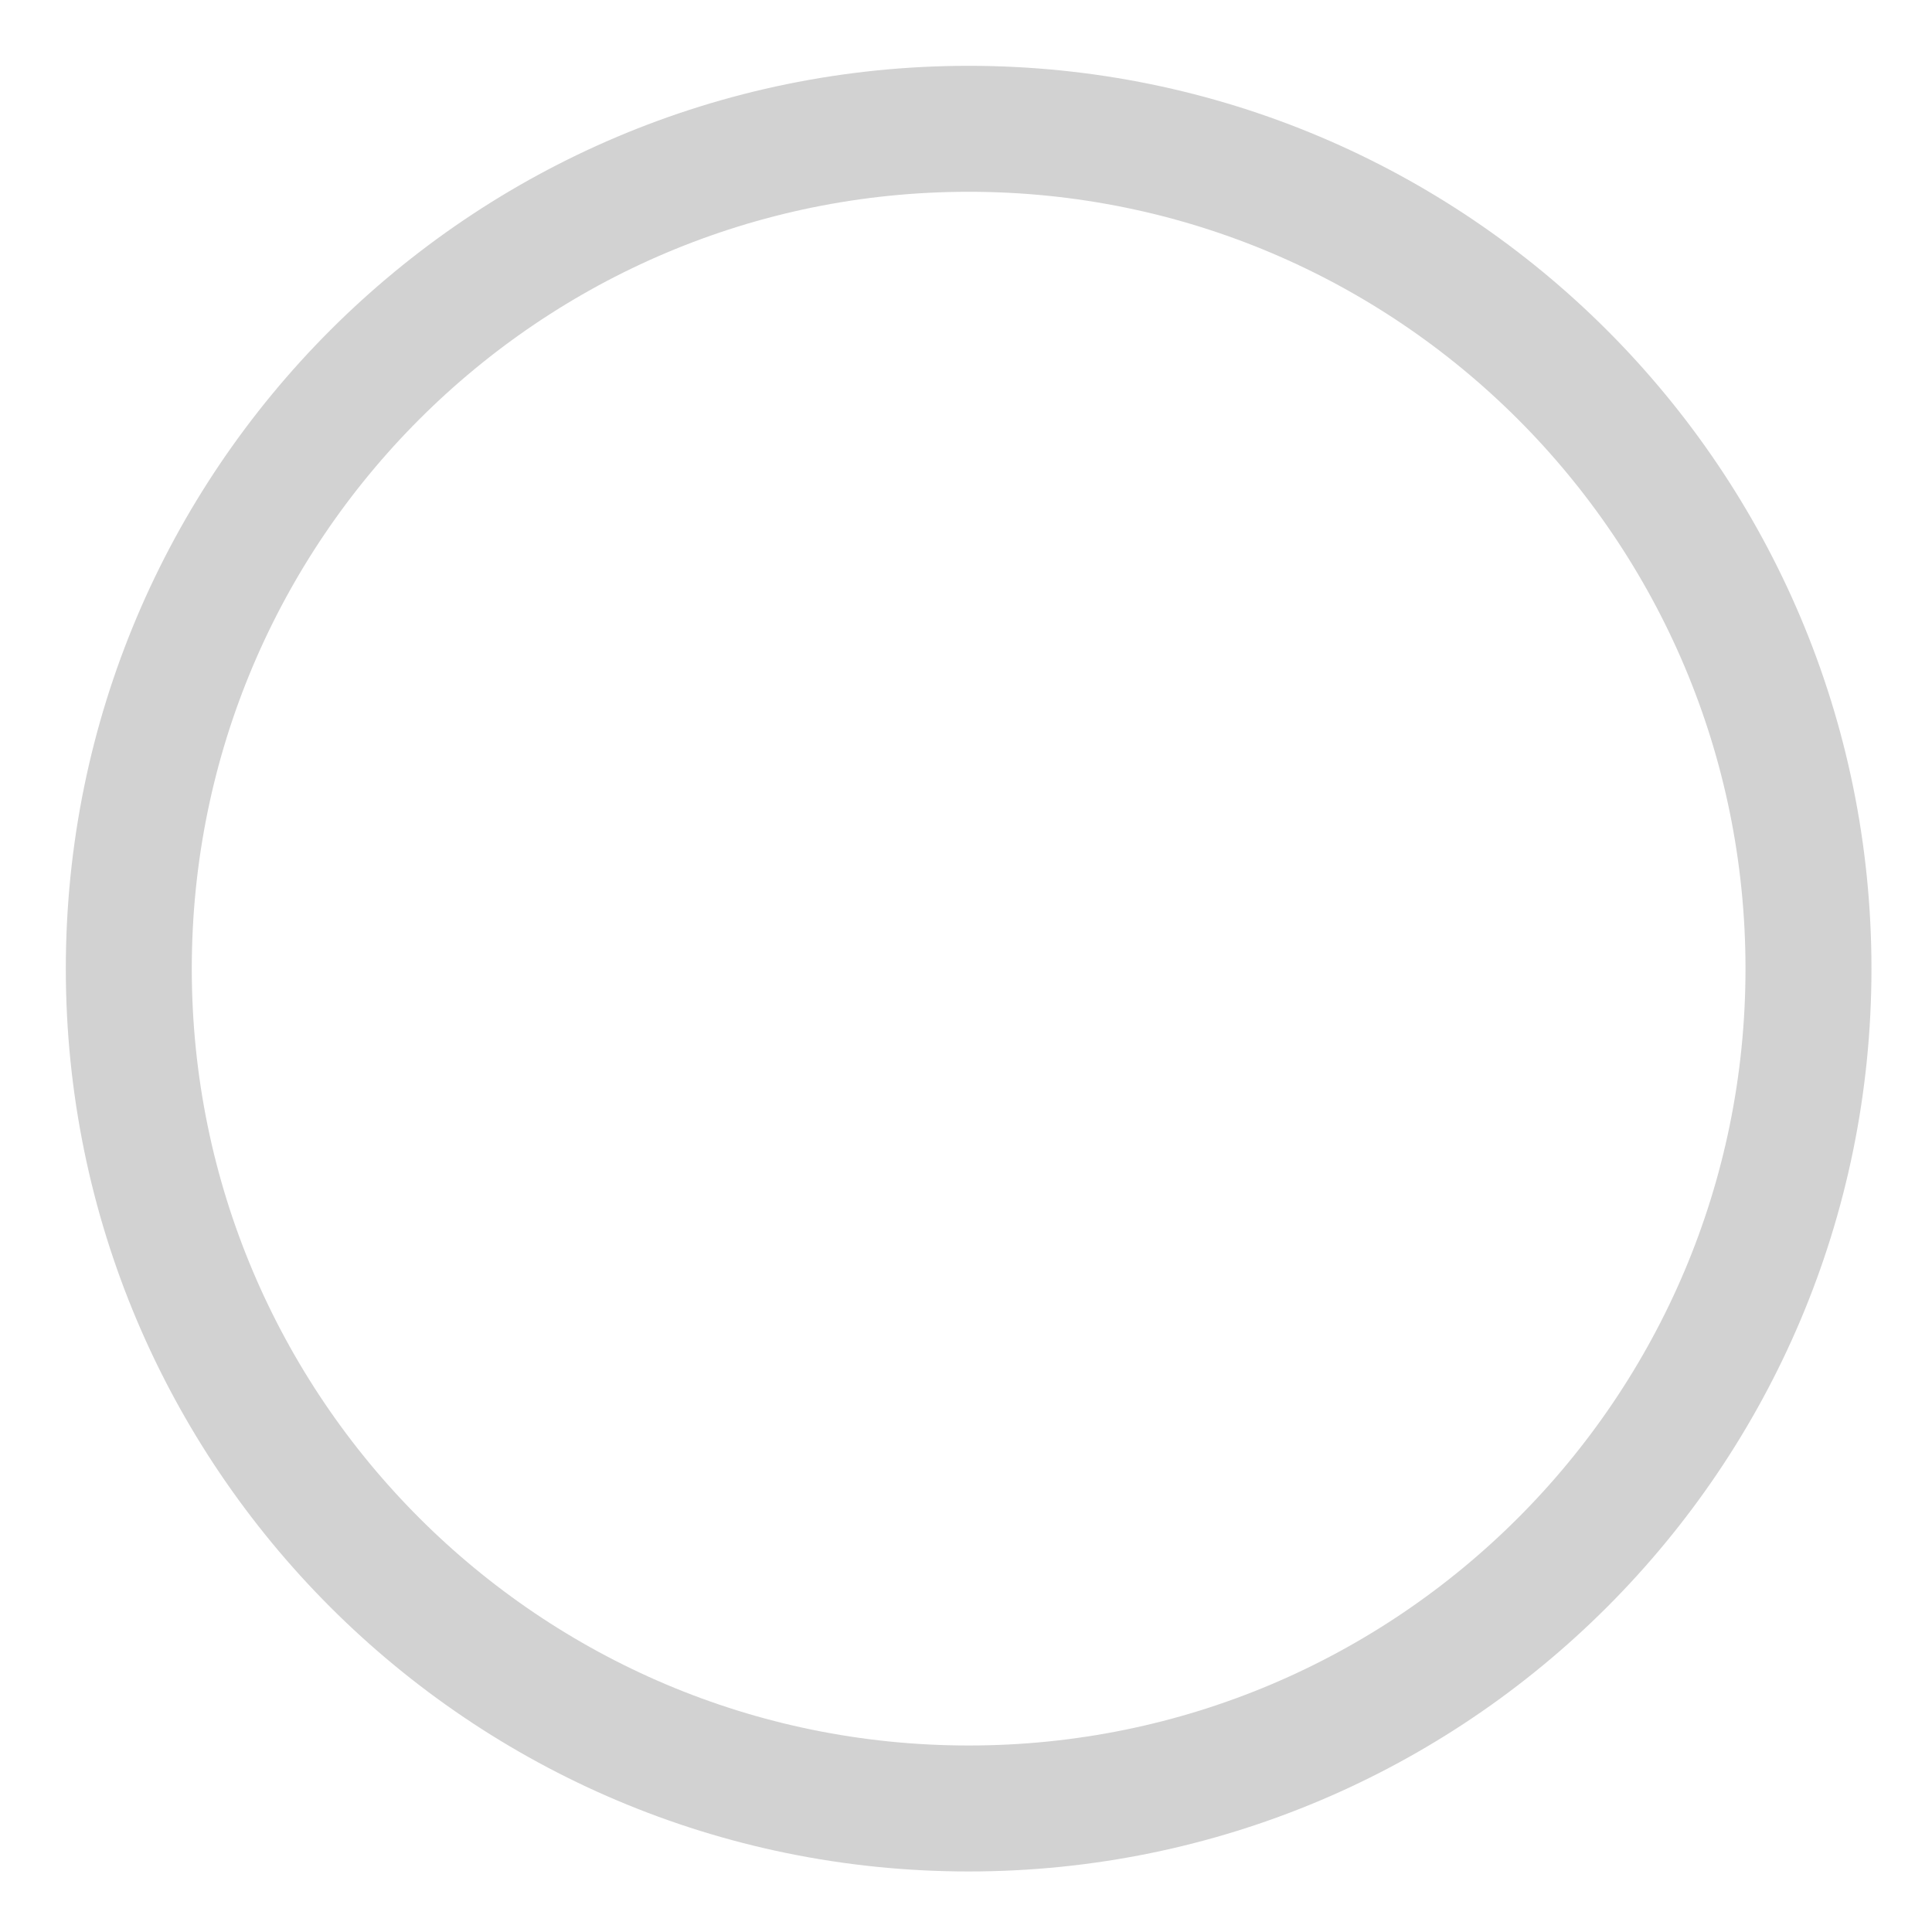 <?xml version="1.0" encoding="utf-8"?>
<svg xmlns="http://www.w3.org/2000/svg" fill="none" height="100%" overflow="visible" preserveAspectRatio="none" style="display: block;" viewBox="0 0 15 15" width="100%">
<path d="M7.521 14.041C11.122 14.041 14.041 11.122 14.041 7.521C14.041 3.919 11.122 1 7.521 1C3.919 1 1 3.919 1 7.521C1 11.122 3.919 14.041 7.521 14.041Z" id="Vector" stroke="#D2D2D2" stroke-linecap="round" stroke-linejoin="round" stroke-width="0.978"/>
</svg>